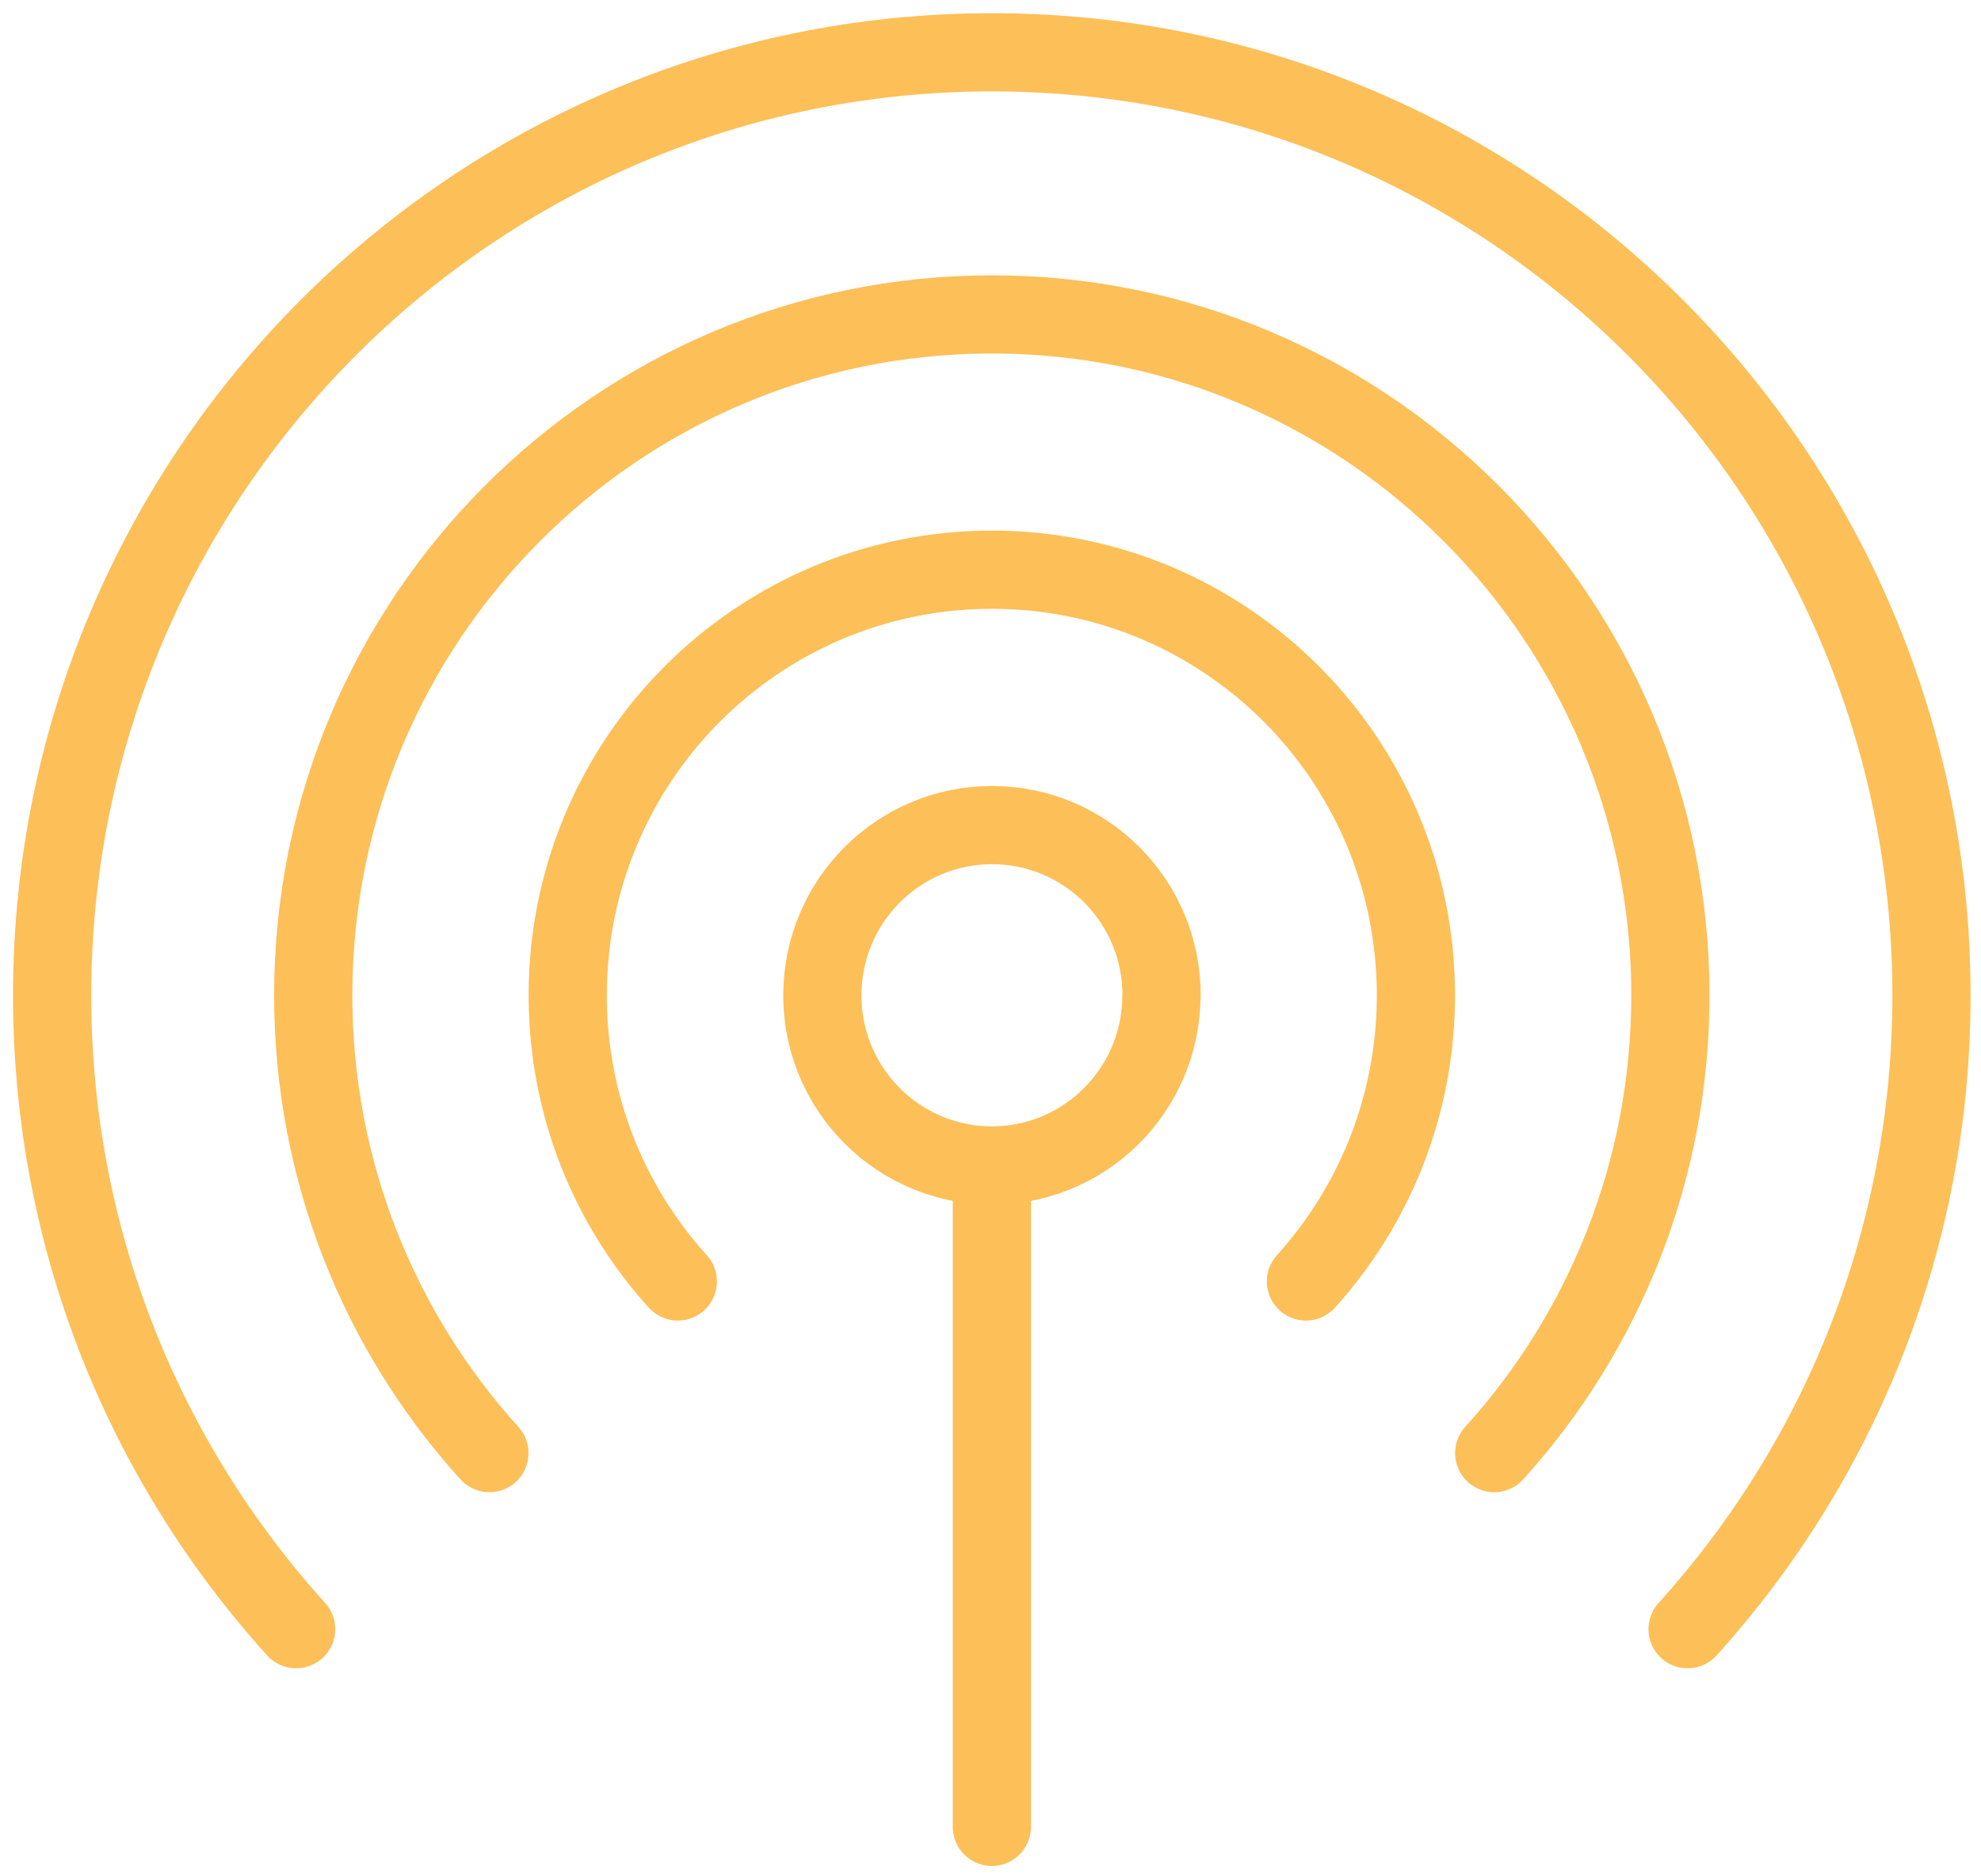 <svg width="76" height="72" viewBox="0 0 76 72" fill="none" xmlns="http://www.w3.org/2000/svg">
<path d="M38.052 70.101V44.724M50.101 49.173C52.722 46.272 54.321 42.42 54.321 38.194C54.321 29.173 47.039 21.861 38.052 21.861C29.064 21.861 21.78 29.173 21.78 38.194C21.78 42.42 23.378 46.272 26.003 49.173M57.325 55.76C61.526 51.118 64.084 44.953 64.084 38.197C64.084 23.765 52.428 12.065 38.052 12.065C23.676 12.065 12.017 23.761 12.017 38.194C12.017 44.956 14.575 51.121 18.775 55.76M64.743 62.516C70.555 56.091 74.1 47.559 74.1 38.194C74.1 18.21 57.958 2.007 38.052 2.007C18.145 2.007 2 18.21 2 38.194C2 47.559 5.546 56.091 11.361 62.516M44.557 38.194C44.557 39.885 43.918 41.423 42.867 42.583C41.68 43.898 39.961 44.721 38.055 44.721C36.149 44.721 34.427 43.898 33.24 42.583C32.186 41.423 31.549 39.885 31.549 38.194C31.549 34.584 34.462 31.661 38.058 31.661C41.654 31.661 44.564 34.584 44.564 38.194H44.557Z" stroke="#FDBF57" stroke-width="3" stroke-linecap="round" stroke-linejoin="round"/>
</svg>
